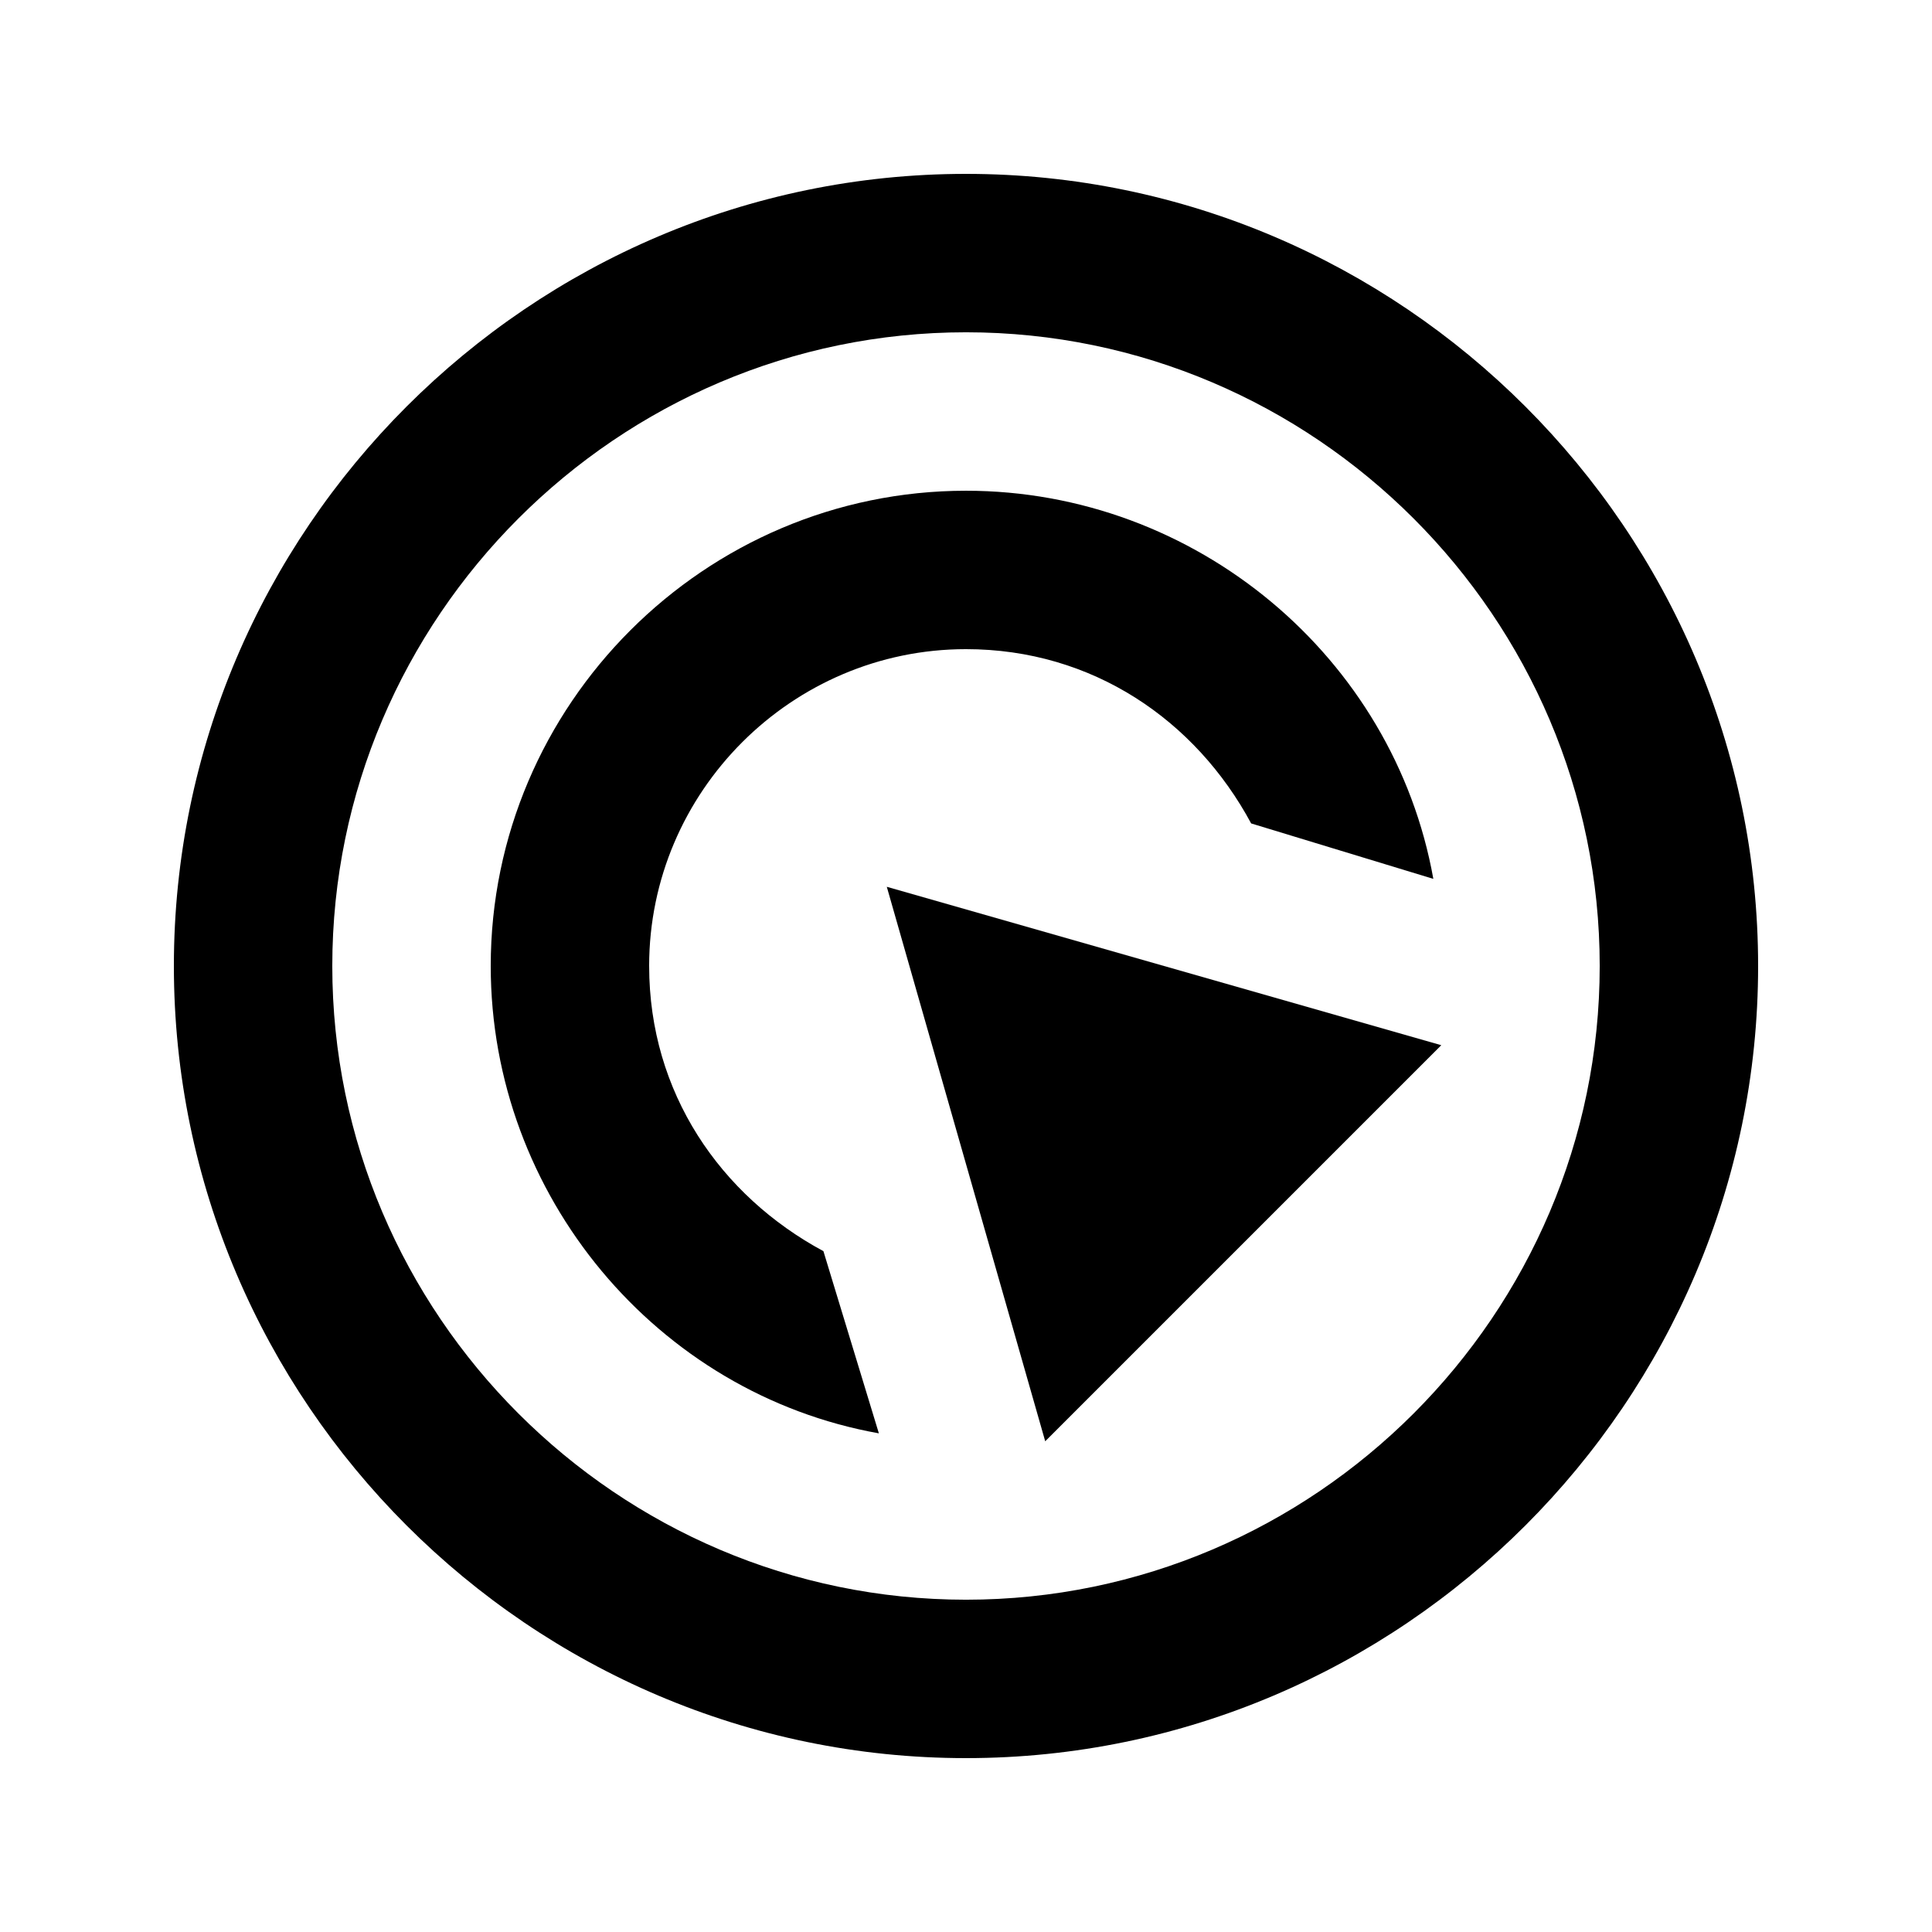 <?xml version="1.0" encoding="UTF-8"?>
<!-- Uploaded to: SVG Repo, www.svgrepo.com, Generator: SVG Repo Mixer Tools -->
<svg fill="#000000" width="800px" height="800px" version="1.1" viewBox="144 144 512 512" xmlns="http://www.w3.org/2000/svg">
 <g>
  <path d="m400 190.08c-115.46 0-209.92 94.465-209.92 209.92s94.465 209.92 209.92 209.92 209.92-94.465 209.92-209.92c-0.004-115.46-94.469-209.92-209.92-209.92zm0 377.86c-92.363 0-167.94-75.57-167.94-167.94 0-92.363 75.57-167.94 167.94-167.94 92.363 0 167.94 75.57 167.94 167.94-0.004 92.367-75.574 167.94-167.94 167.94z"/>
  <path d="m316.03 400c0-46.184 37.785-83.969 83.969-83.969 33.586 0 60.879 18.895 75.57 46.184l48.281 14.695c-10.496-58.781-62.977-102.86-123.85-102.86-69.273 0-125.95 56.68-125.95 125.95 0 60.879 44.082 113.36 102.86 123.85l-14.695-48.281c-27.289-14.695-46.18-41.984-46.18-75.57z"/>
  <path d="m379.01 379.01 41.984 146.94 104.96-104.96z"/>
 </g>
</svg>
